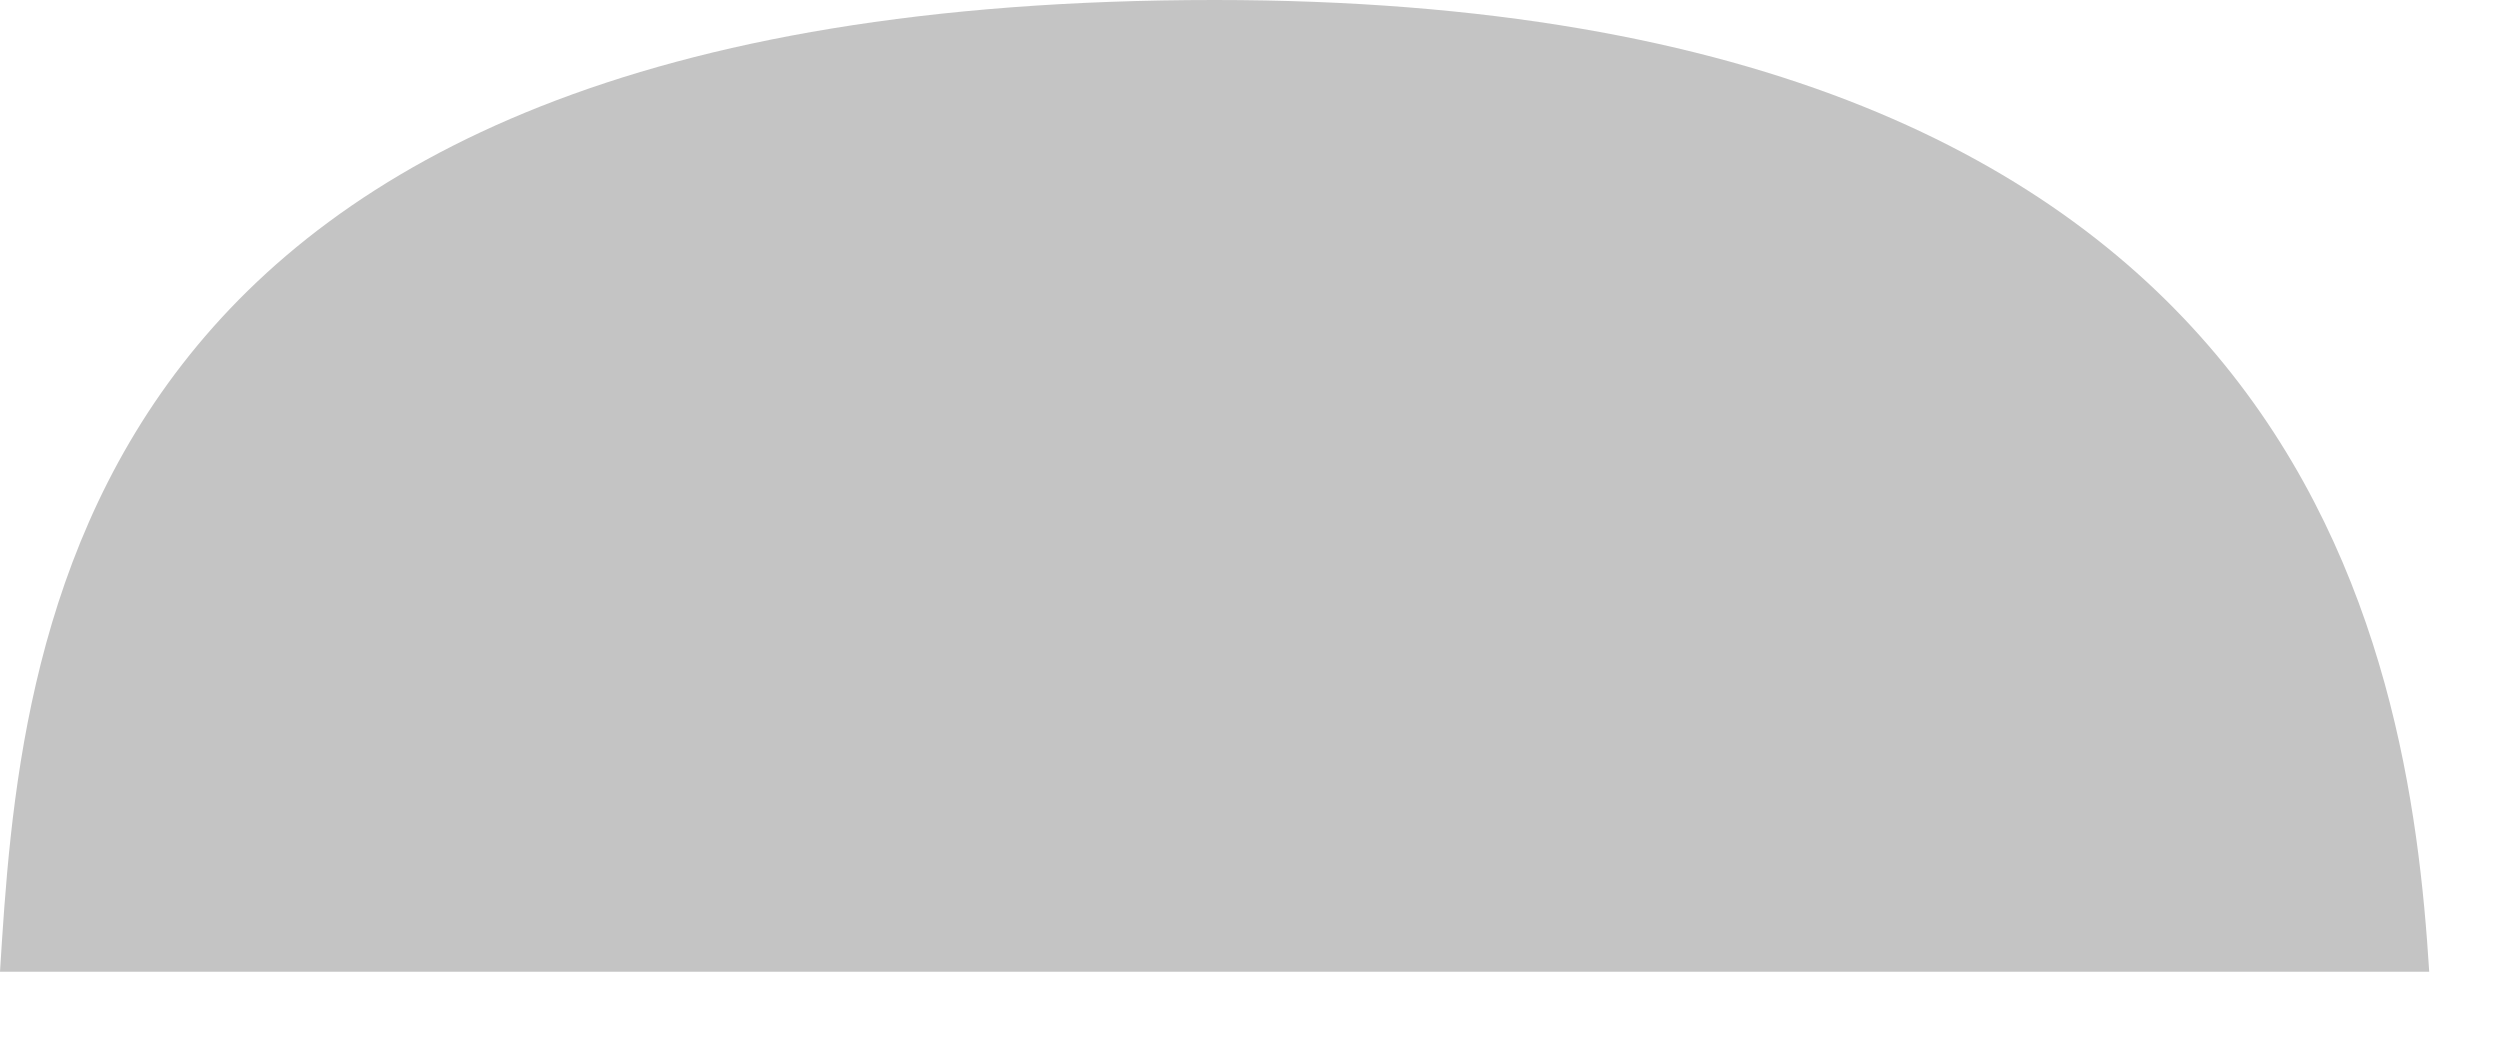 <?xml version="1.0" encoding="utf-8"?>
<svg xmlns="http://www.w3.org/2000/svg" fill="none" height="100%" overflow="visible" preserveAspectRatio="none" style="display: block;" viewBox="0 0 19 8" width="100%">
<path d="M18.462 7.385H0C0.154 4.923 0.462 0 9.231 0C17.539 0 18.308 4.923 18.462 7.385Z" fill="#C4C4C4" id="Vector 1312"/>
</svg>